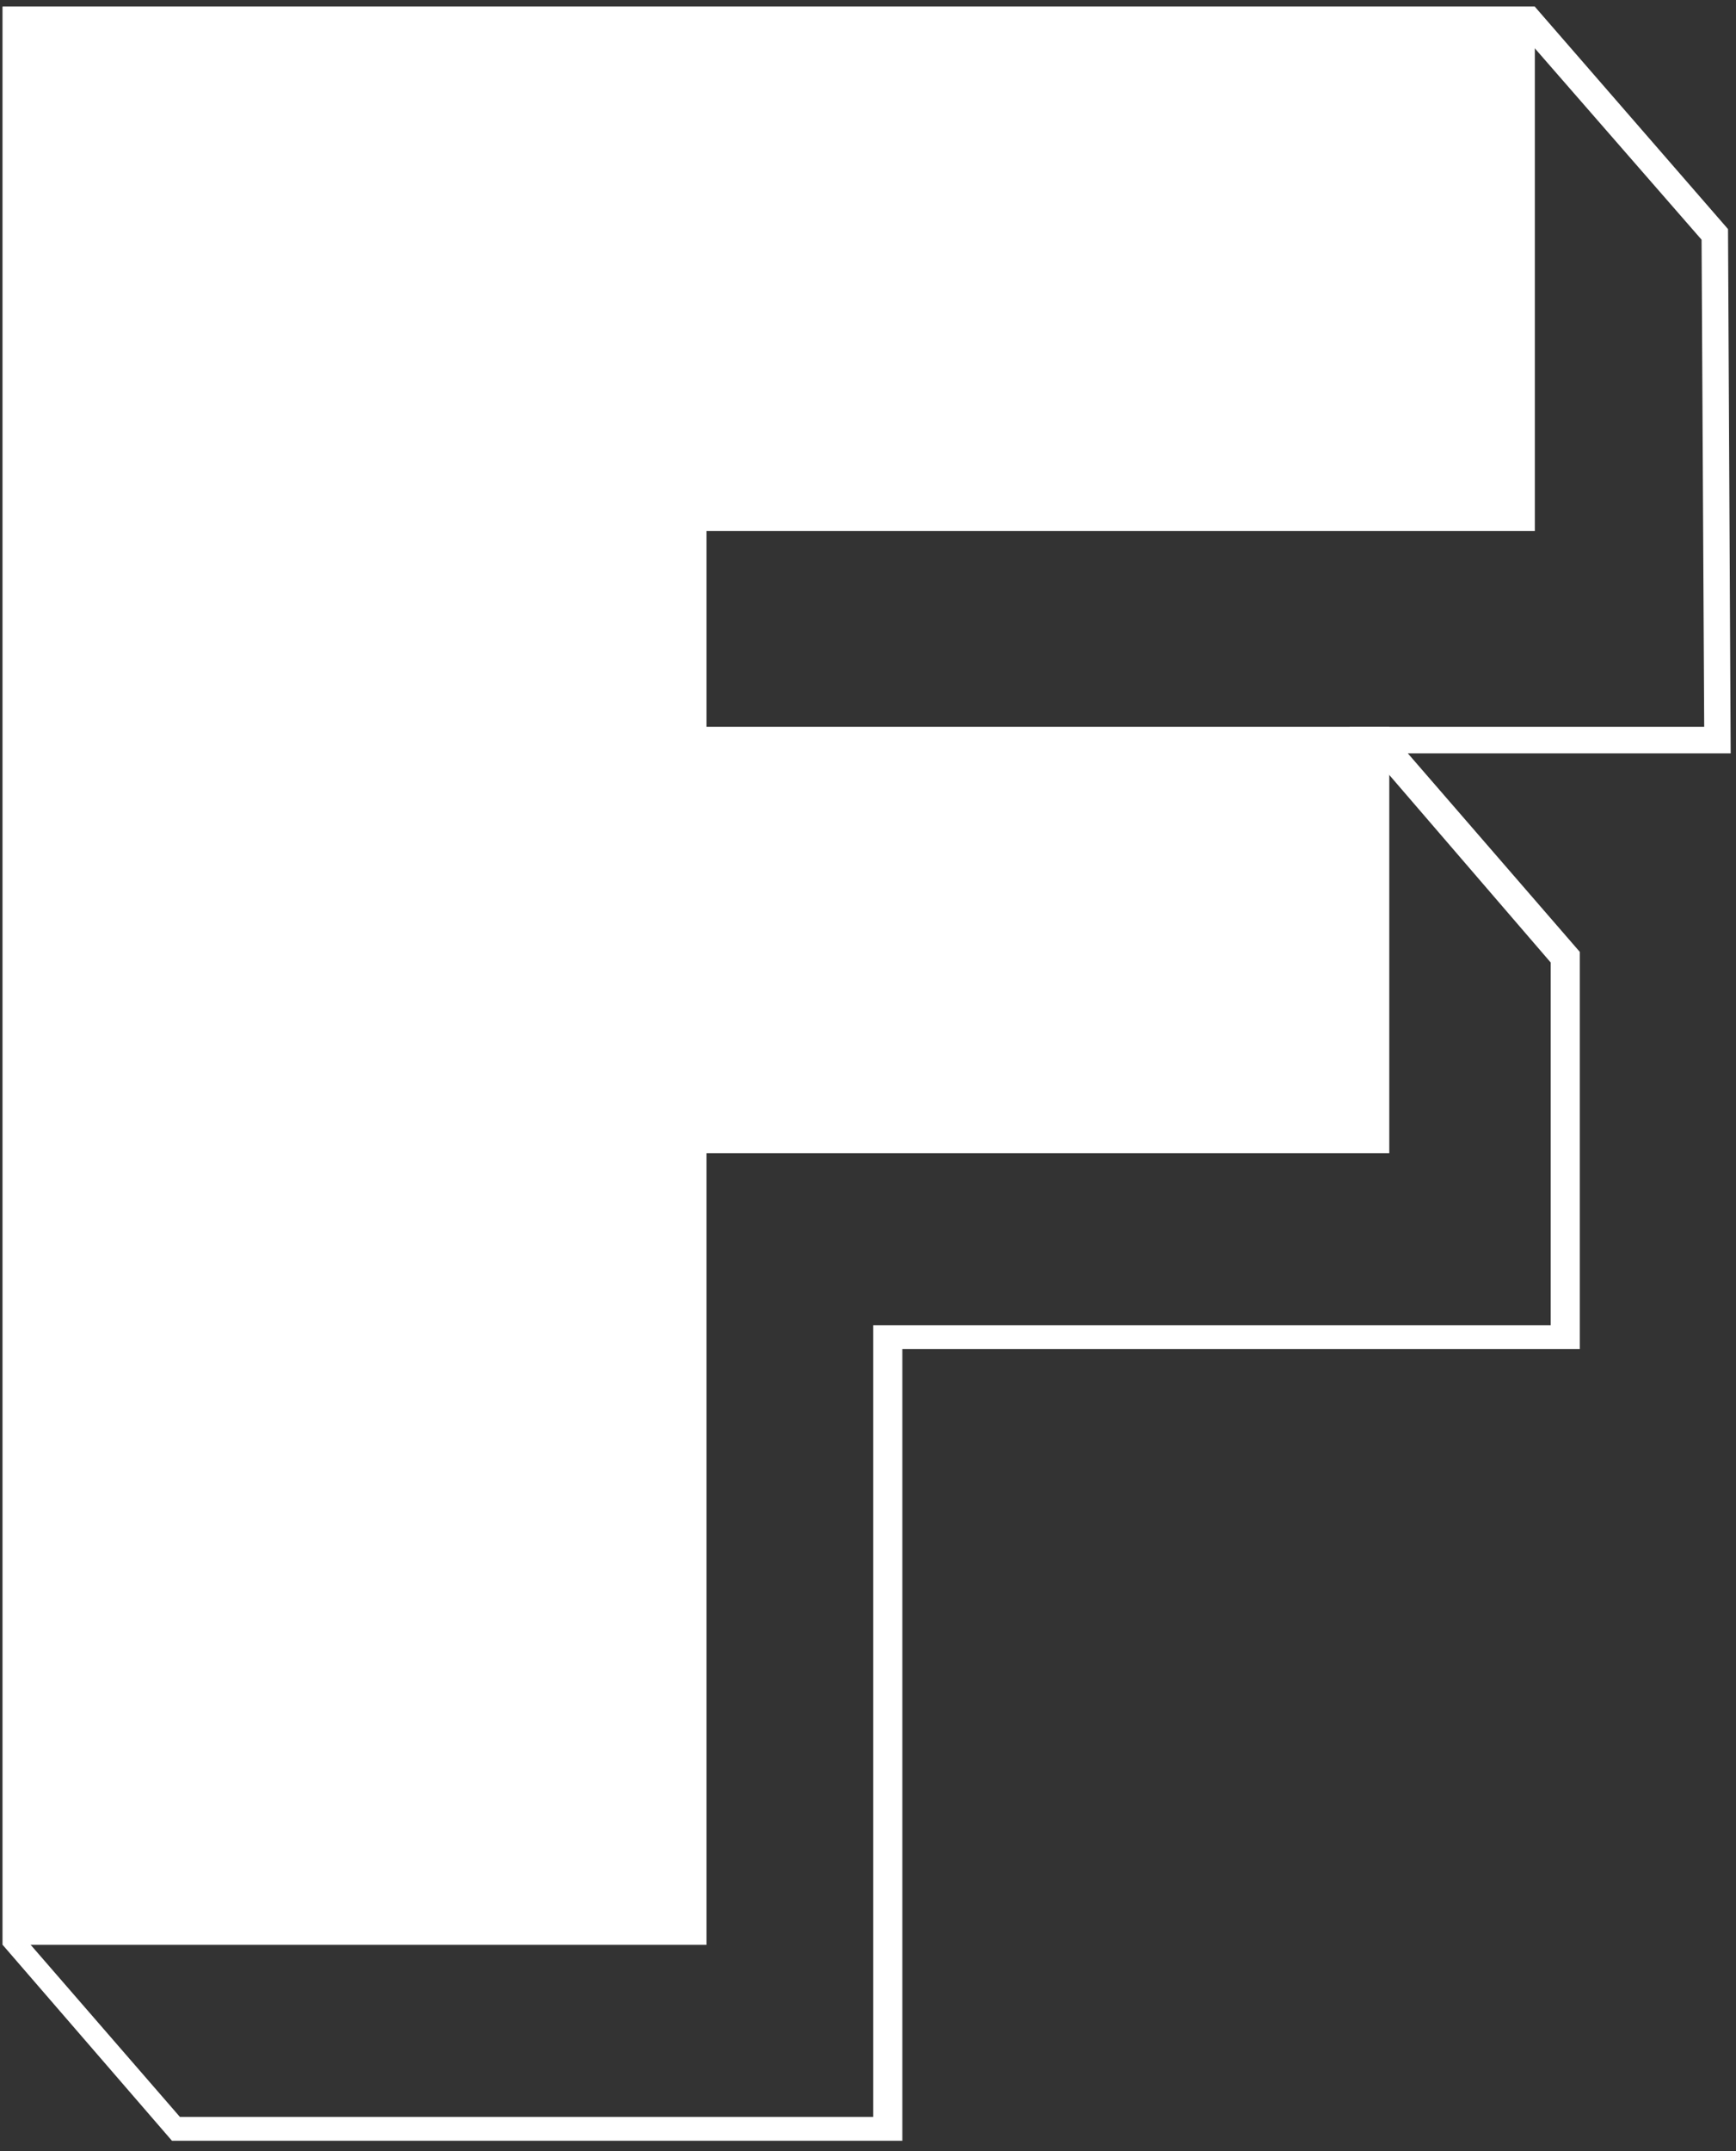 <svg xmlns="http://www.w3.org/2000/svg" width="130" height="161" fill="none"><rect width="100%" height="100%" fill="#333333" stroke="none"/><path fill="#fff" d="m113.945 2.482 13.476 15.457.198 36.463h-26.555l2.774 3.37 12.287 14.268v27.149H65.393v59.253h-51.92L1.78 144.966V2.482h112.164zM114.936.5H.196v145.061l12.682 14.665h54.695v-59.253h50.732V71.247l-12.881-14.863h24.177l-.199-39.238L114.936.5z"/><path fill="#fff" d="M.195 145.561h52.713V86.308h51.128V54.402H52.908V39.738h62.028V.5H.196v145.061z"/></svg>